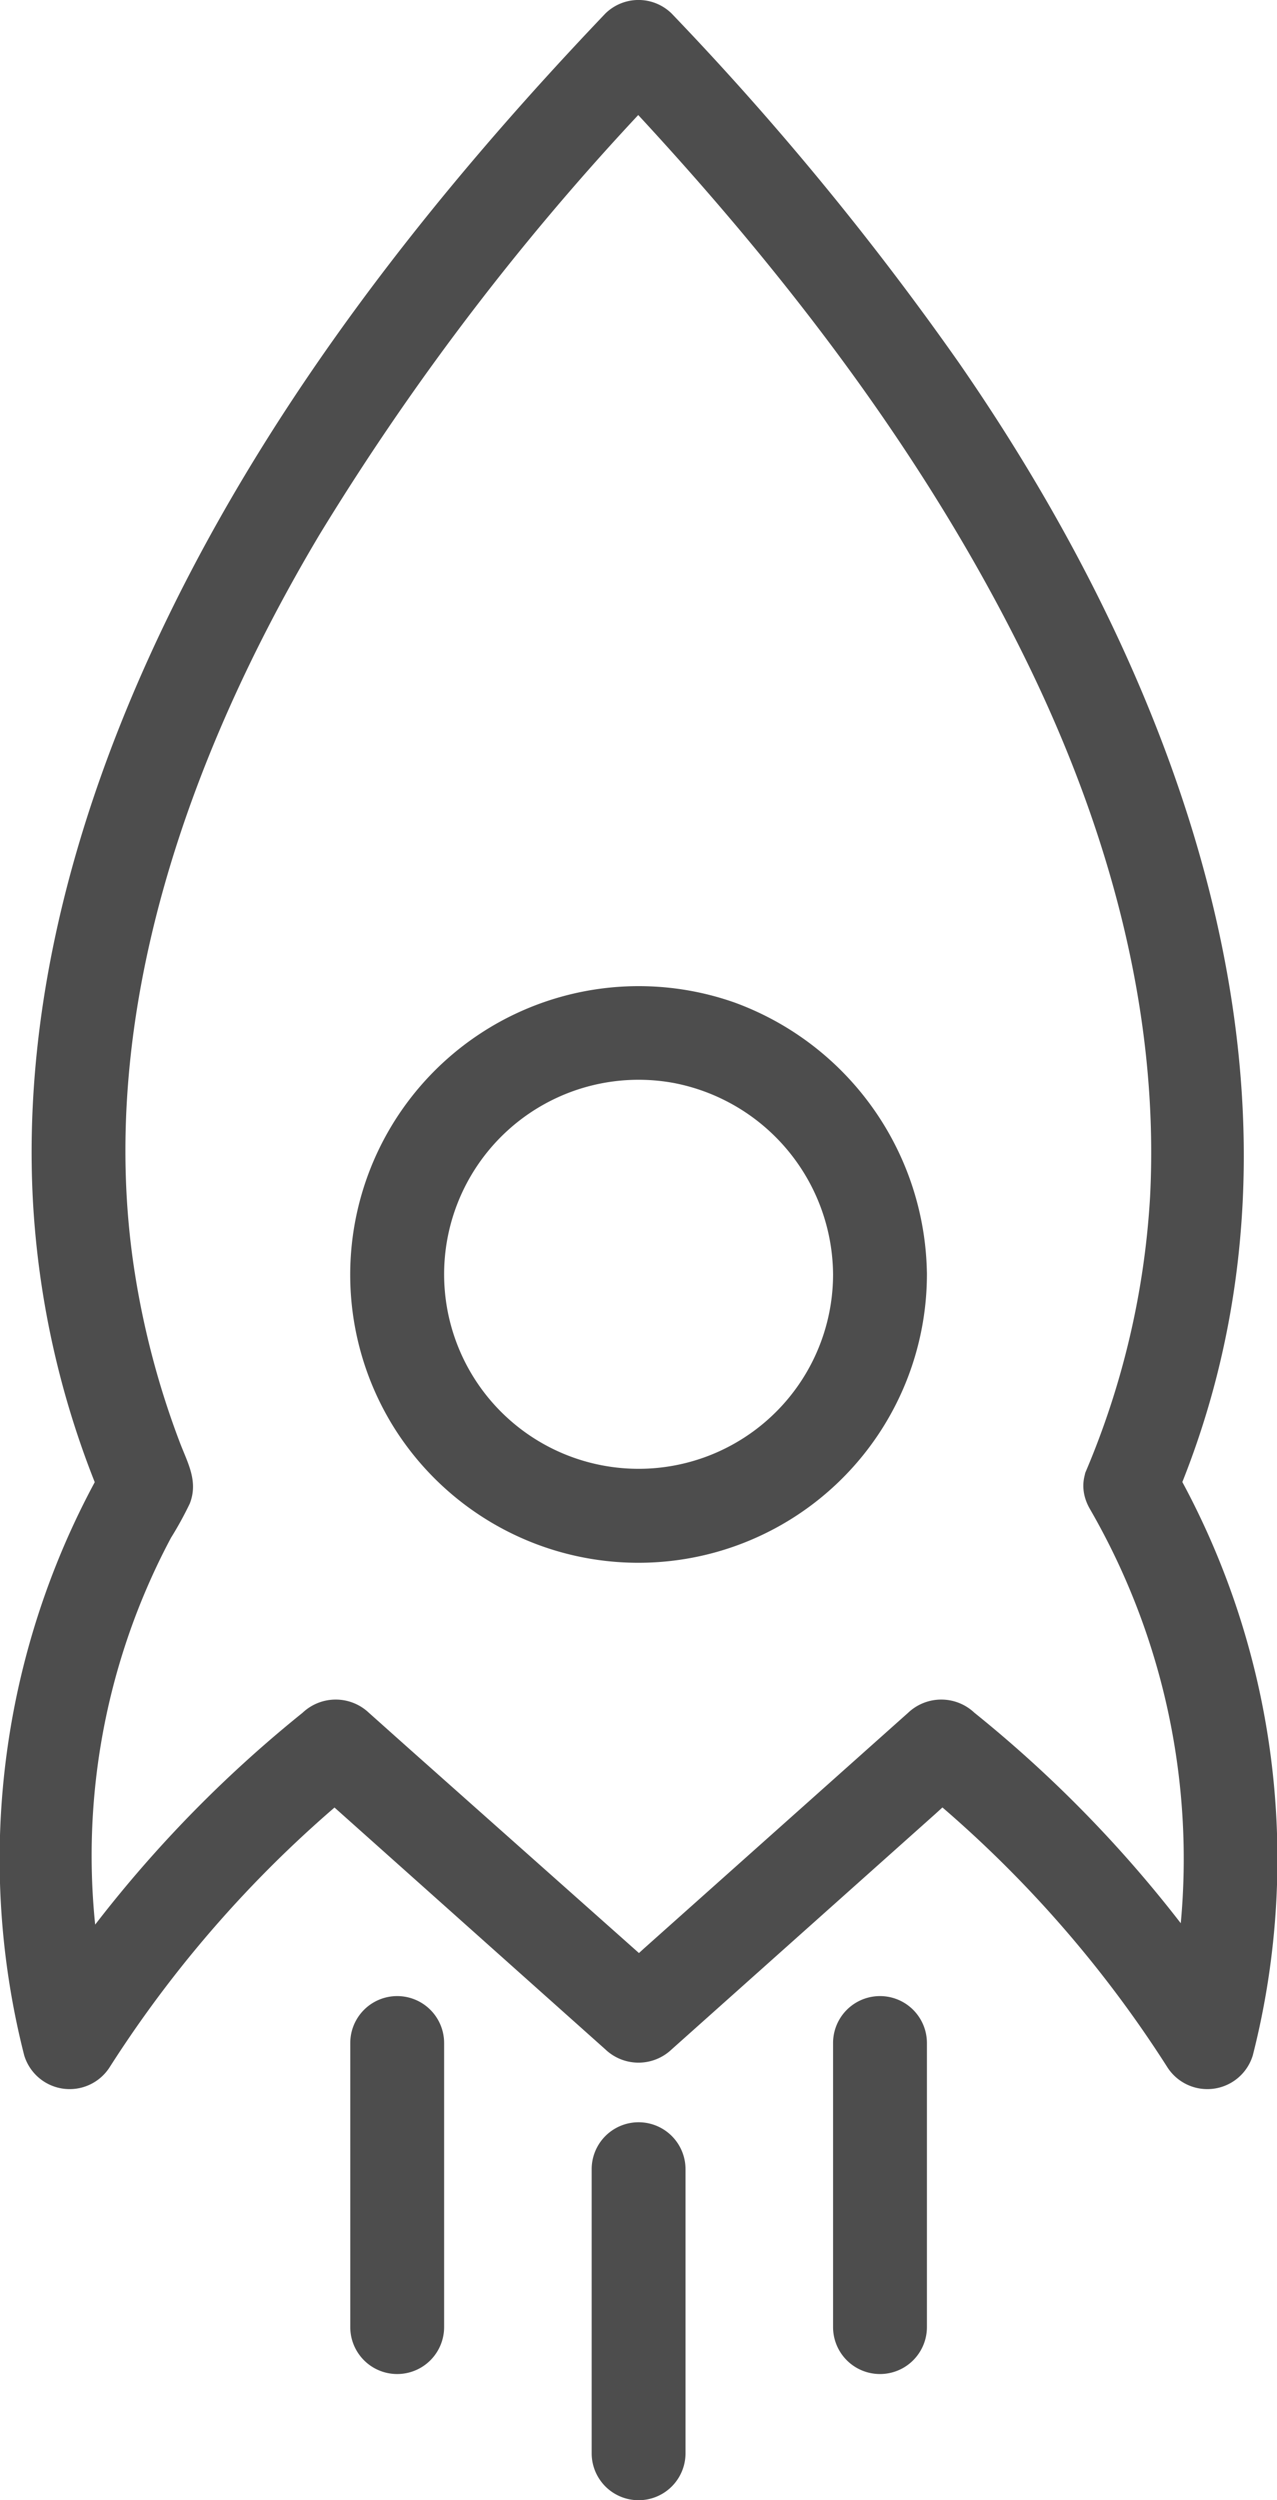 <svg xmlns="http://www.w3.org/2000/svg" viewBox="0 0 68.03 133.16"><defs><style>.cls-1{fill:#4d4d4d;}</style></defs><g id="Layer_2" data-name="Layer 2"><g id="Capa_2" data-name="Capa 2"><path class="cls-1" d="M62.64,79.78c8.7-20.65.49-43.07-11.57-60.48A158.06,158.06,0,0,0,35.78.72a2.52,2.52,0,0,0-3.53,0C23,10.42,14.56,21.16,8.75,33.27c-4.56,9.5-7.55,20-7,30.62A47.75,47.75,0,0,0,5.39,79.78l.26-1.92a42.34,42.34,0,0,0-4.36,31.61,2.53,2.53,0,0,0,4.57.6A63,63,0,0,1,19.65,94.75H16.12L30.2,107.32l2.05,1.83a2.56,2.56,0,0,0,3.53,0L49.86,96.58l2-1.83H48.38a62.77,62.77,0,0,1,13.79,15.32,2.53,2.53,0,0,0,4.57-.6,42.34,42.34,0,0,0-4.35-31.61c-1.62-2.79-5.94-.27-4.32,2.52a37.23,37.23,0,0,1,3.85,27.77l4.57-.6A66.83,66.83,0,0,0,51.91,91.22a2.57,2.57,0,0,0-3.53,0L34.3,103.78l-2,1.83h3.53L21.7,93.05l-2.05-1.83a2.57,2.57,0,0,0-3.53,0A66.83,66.83,0,0,0,1.54,107.55l4.57.6a36,36,0,0,1,3-26.25,18.79,18.79,0,0,0,1-1.82c.46-1.18-.1-2.14-.52-3.23a45,45,0,0,1-2.42-9.13C5.06,54.15,10.05,40.19,17,28.51A137.58,137.58,0,0,1,35.78,4.26H32.25c8.81,9.27,16.83,19.48,22.46,31,4.32,8.84,7.06,18.58,6.56,28.45a43.91,43.91,0,0,1-3.45,14.72,2.51,2.51,0,0,0,1.74,3.08A2.58,2.58,0,0,0,62.64,79.78Z"/><path class="cls-1" d="M44.38,67.88a10.36,10.36,0,1,1-8.48-10.2,10.46,10.46,0,0,1,8.48,10.2c0,3.21,5,3.22,5,0A15.6,15.6,0,0,0,39.15,53.4,15.37,15.37,0,0,0,20.86,75.82a15.37,15.37,0,0,0,28.52-7.94C49.42,64.66,44.42,64.66,44.38,67.88Z"/><path class="cls-1" d="M18.66,108.81v15.13a2.5,2.5,0,0,0,5,0V108.81a2.5,2.5,0,0,0-5,0Z"/><path class="cls-1" d="M31.52,115.53v15.13a2.5,2.5,0,1,0,5,0V115.53a2.5,2.5,0,1,0-5,0Z"/><path class="cls-1" d="M44.38,108.81v15.13a2.5,2.5,0,0,0,5,0V108.81a2.5,2.5,0,0,0-5,0Z"/></g></g></svg>